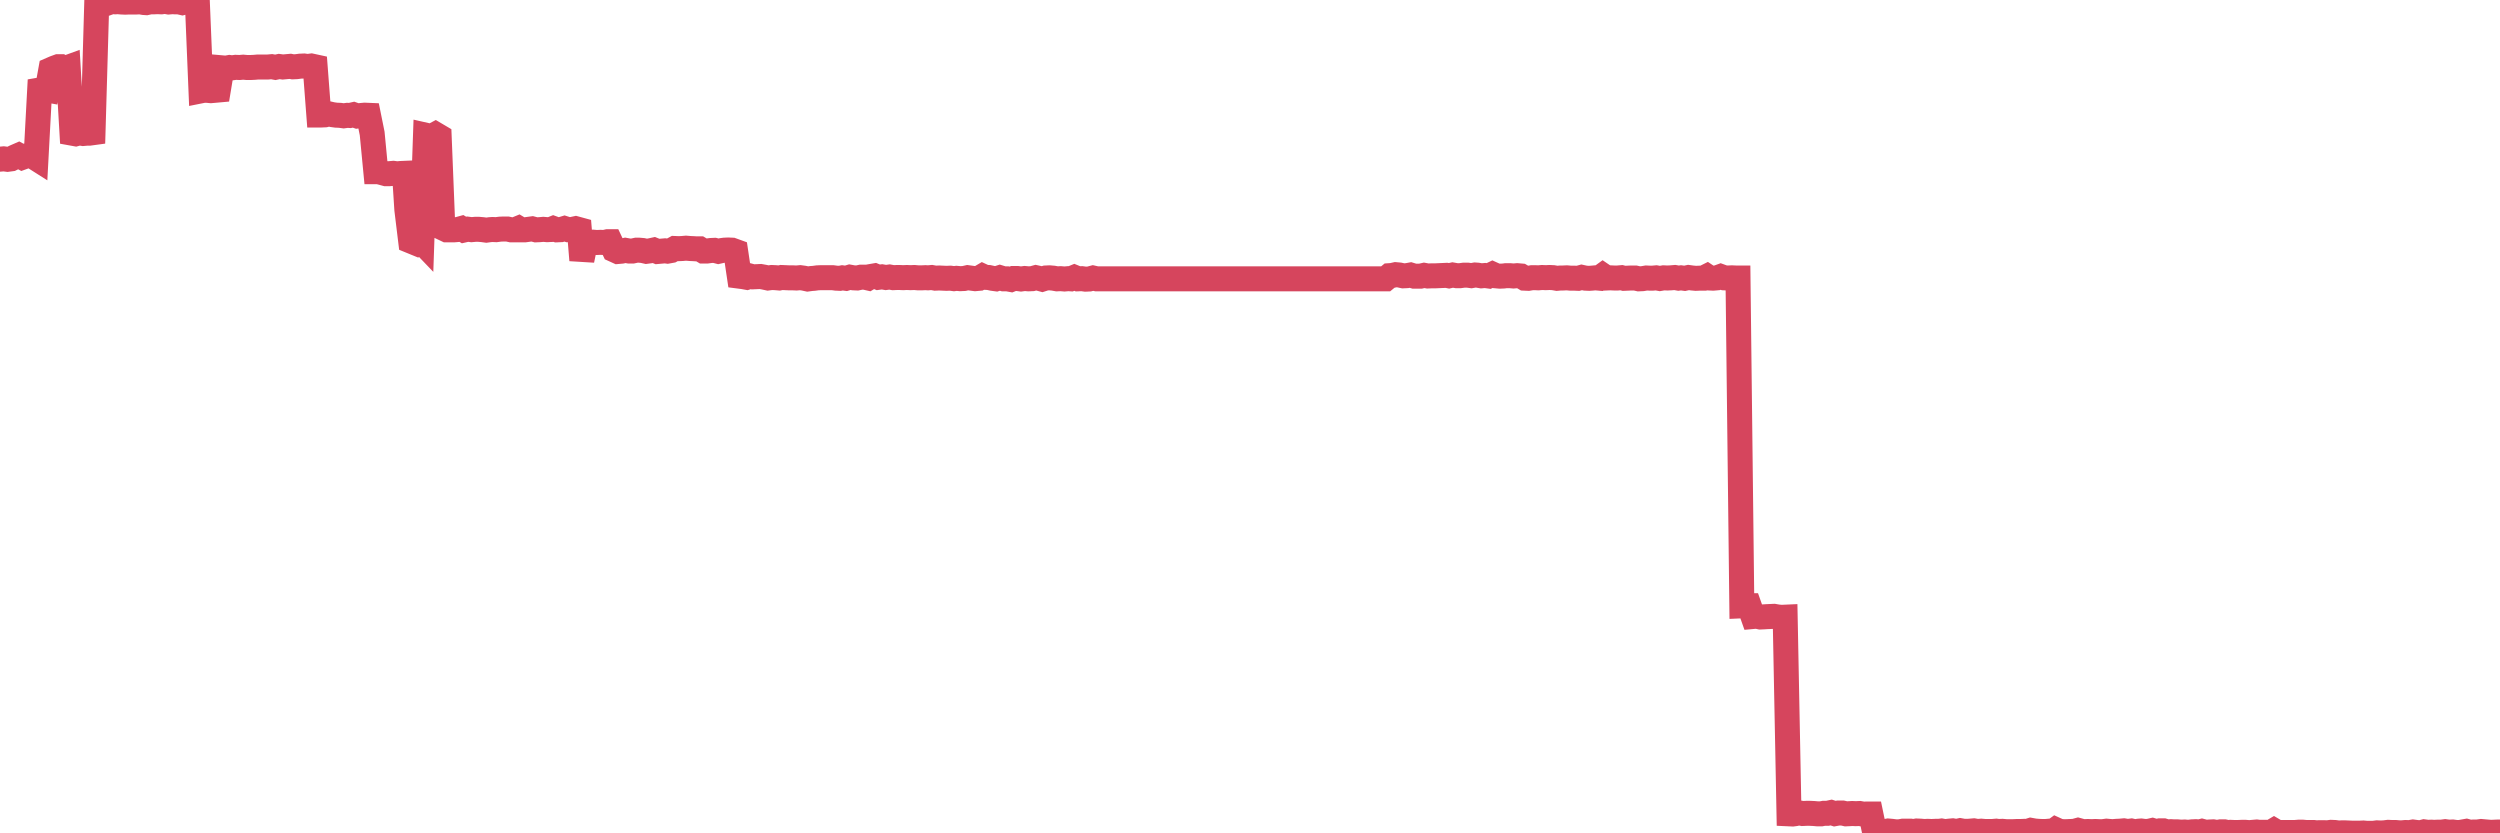 <?xml version="1.0"?><svg width="150px" height="50px" xmlns="http://www.w3.org/2000/svg" xmlns:xlink="http://www.w3.org/1999/xlink"> <polyline fill="none" stroke="#d6455d" stroke-width="1.5px" stroke-linecap="round" stroke-miterlimit="5" points="0.00,9.55 0.22,9.53 0.45,9.56 0.67,9.53 0.89,9.42 1.12,9.32 1.34,9.44 1.56,9.36 1.79,9.34 1.94,9.36 2.16,9.50 2.38,5.40 2.61,5.36 2.83,5.40 3.05,4.18 3.28,4.08 3.50,4.00 3.65,4.00 3.87,4.12 4.09,4.04 4.32,7.99 4.54,8.03 4.76,7.97 4.99,8.01 5.21,7.99 5.36,7.99 5.58,7.96 5.81,0.00 6.03,0.12 6.25,0.13 6.48,0.17 6.70,0.09 6.92,0.11 7.07,0.10 7.29,0.12 7.52,0.13 7.74,0.12 7.96,0.12 8.19,0.12 8.41,0.11 8.63,0.15 8.78,0.16 9.01,0.11 9.23,0.11 9.45,0.10 9.68,0.11 9.90,0.08 10.12,0.12 10.35,0.10 10.50,0.11 10.72,0.11 10.94,0.16 11.17,0.10 11.39,0.11 11.61,0.11 11.84,0.11 12.06,5.45 12.21,5.42 12.43,5.42 12.65,5.44 12.88,5.42 13.10,5.40 13.32,4.07 13.55,4.09 13.77,4.05 13.92,4.07 14.14,4.04 14.37,4.05 14.59,4.03 14.81,4.05 15.04,4.05 15.26,4.04 15.48,4.02 15.63,4.02 15.85,4.02 16.08,4.02 16.30,4.00 16.52,4.04 16.75,3.99 16.97,4.02 17.19,4.00 17.42,3.98 17.57,4.01 17.79,4.00 18.01,3.97 18.24,3.96 18.46,3.99 18.68,3.96 18.91,4.01 19.13,6.90 19.28,6.90 19.50,6.89 19.73,6.83 19.95,6.88 20.17,6.91 20.40,6.92 20.62,6.95 20.84,6.92 20.99,6.93 21.21,6.88 21.44,6.96 21.66,6.93 21.88,6.91 22.11,6.92 22.33,8.01 22.55,10.30 22.70,10.30 22.93,10.36 23.15,10.42 23.37,10.42 23.60,10.40 23.82,10.43 24.04,10.41 24.27,10.40 24.41,12.57 24.64,14.46 24.86,14.55 25.08,14.27 25.31,14.51 25.53,8.11 25.75,8.16 25.98,8.14 26.13,8.06 26.35,8.19 26.57,13.68 26.80,13.79 27.02,13.79 27.24,13.79 27.47,13.77 27.69,13.71 27.84,13.80 28.06,13.75 28.29,13.78 28.51,13.76 28.73,13.76 28.96,13.78 29.18,13.81 29.40,13.78 29.55,13.77 29.77,13.78 30.00,13.75 30.22,13.74 30.44,13.74 30.67,13.79 30.89,13.79 31.11,13.70 31.26,13.79 31.49,13.79 31.71,13.76 31.93,13.73 32.16,13.79 32.38,13.78 32.60,13.76 32.83,13.78 33.05,13.77 33.20,13.71 33.42,13.79 33.64,13.78 33.87,13.71 34.09,13.78 34.31,13.77 34.54,13.72 34.76,13.78 34.91,15.61 35.13,14.55 35.36,14.55 35.58,14.53 35.80,14.55 36.03,14.54 36.25,14.55 36.47,14.50 36.62,14.50 36.85,14.99 37.07,15.09 37.29,15.07 37.52,15.02 37.74,15.06 37.96,15.06 38.19,15.01 38.33,15.01 38.56,15.03 38.78,15.08 39.00,15.05 39.23,15.00 39.45,15.09 39.67,15.07 39.90,15.05 40.05,15.07 40.27,15.03 40.49,14.91 40.72,14.92 40.94,14.91 41.16,14.89 41.39,14.91 41.61,14.92 41.76,14.93 41.98,14.93 42.20,15.06 42.43,15.06 42.65,15.03 42.87,15.02 43.10,15.08 43.32,15.03 43.47,15.01 43.69,15.00 43.92,15.01 44.14,15.09 44.36,16.57 44.59,16.60 44.81,16.64 45.03,16.57 45.18,16.61 45.41,16.60 45.63,16.59 45.85,16.63 46.08,16.68 46.30,16.65 46.52,16.66 46.75,16.68 46.89,16.65 47.12,16.66 47.34,16.67 47.56,16.67 47.79,16.68 48.01,16.66 48.23,16.69 48.46,16.74 48.68,16.71 48.83,16.70 49.05,16.67 49.28,16.66 49.50,16.66 49.72,16.66 49.95,16.66 50.17,16.69 50.39,16.70 50.54,16.67 50.76,16.70 50.99,16.63 51.21,16.67 51.43,16.68 51.66,16.63 51.88,16.63 52.10,16.68 52.25,16.59 52.48,16.55 52.70,16.64 52.92,16.61 53.15,16.65 53.37,16.62 53.59,16.66 53.82,16.65 53.97,16.65 54.19,16.66 54.41,16.65 54.64,16.66 54.86,16.65 55.08,16.67 55.31,16.67 55.53,16.66 55.68,16.67 55.90,16.65 56.12,16.69 56.35,16.68 56.57,16.69 56.79,16.70 57.02,16.69 57.24,16.72 57.39,16.70 57.61,16.72 57.84,16.71 58.06,16.66 58.28,16.69 58.51,16.72 58.73,16.70 58.95,16.57 59.10,16.64 59.32,16.65 59.55,16.70 59.77,16.73 59.99,16.66 60.22,16.73 60.44,16.73 60.66,16.77 60.81,16.71 61.04,16.71 61.26,16.74 61.48,16.71 61.71,16.73 61.93,16.72 62.15,16.66 62.38,16.71 62.53,16.75 62.75,16.68 62.97,16.67 63.20,16.69 63.42,16.73 63.64,16.72 63.87,16.74 64.09,16.72 64.24,16.73 64.46,16.64 64.68,16.73 64.91,16.72 65.13,16.75 65.35,16.74 65.58,16.68 65.80,16.73 66.02,16.73 66.17,16.73 66.40,16.73 66.62,16.73 66.84,16.73 67.07,16.73 67.29,16.73 67.51,16.73 67.74,16.73 67.88,16.73 68.11,16.73 68.33,16.73 68.55,16.73 68.78,16.73 69.00,16.73 69.22,16.73 69.45,16.73 69.60,16.73 69.82,16.73 70.04,16.73 70.27,16.73 70.49,16.73 70.71,16.73 70.94,16.73 71.16,16.73 71.31,16.73 71.53,16.73 71.76,16.73 71.98,16.73 72.20,16.73 72.43,16.73 72.65,16.73 72.87,16.73 73.02,16.73 73.24,16.73 73.47,16.73 73.69,16.73 73.91,16.73 74.14,16.73 74.36,16.73 74.58,16.73 74.73,16.73 74.96,16.73 75.18,16.73 75.40,16.73 75.63,16.73 75.85,16.73 76.07,16.73 76.30,16.73 76.44,16.73 76.67,16.73 76.89,16.73 77.11,16.73 77.34,16.73 77.56,16.73 77.78,16.73 78.01,16.73 78.16,16.73 78.38,16.73 78.60,16.73 78.83,16.73 79.05,16.73 79.27,16.73 79.50,16.73 79.72,16.73 79.87,16.73 80.09,16.73 80.32,16.73 80.54,16.73 80.76,16.73 80.99,16.73 81.21,16.73 81.43,16.73 81.66,16.73 81.80,16.73 82.03,16.73 82.25,16.73 82.47,16.73 82.70,16.73 82.92,16.73 83.14,16.73 83.37,16.54 83.52,16.53 83.74,16.48 83.96,16.50 84.19,16.55 84.41,16.54 84.63,16.50 84.86,16.57 85.08,16.57 85.23,16.57 85.45,16.52 85.67,16.56 85.90,16.55 86.12,16.55 86.34,16.54 86.57,16.53 86.79,16.52 86.94,16.55 87.16,16.50 87.39,16.54 87.61,16.54 87.83,16.51 88.06,16.51 88.28,16.54 88.50,16.50 88.65,16.51 88.88,16.55 89.10,16.53 89.32,16.56 89.55,16.45 89.77,16.55 89.99,16.57 90.22,16.56 90.36,16.54 90.59,16.54 90.81,16.56 91.03,16.54 91.26,16.56 91.48,16.69 91.70,16.70 91.93,16.66 92.08,16.66 92.30,16.67 92.52,16.65 92.75,16.66 92.97,16.65 93.19,16.66 93.42,16.70 93.64,16.68 93.79,16.68 94.01,16.67 94.23,16.69 94.46,16.69 94.68,16.70 94.90,16.64 95.13,16.69 95.35,16.70 95.50,16.69 95.72,16.67 95.95,16.69 96.17,16.53 96.39,16.68 96.62,16.67 96.84,16.68 97.06,16.68 97.29,16.66 97.44,16.70 97.66,16.69 97.88,16.68 98.11,16.68 98.33,16.73 98.55,16.72 98.78,16.68 99.00,16.69 99.15,16.69 99.37,16.67 99.59,16.71 99.82,16.67 100.04,16.68 100.26,16.67 100.49,16.65 100.71,16.69 100.86,16.67 101.08,16.70 101.31,16.65 101.53,16.68 101.75,16.70 101.98,16.69 102.20,16.69 102.42,16.58 102.57,16.68 102.79,16.69 103.02,16.67 103.24,16.59 103.46,16.67 103.69,16.68 103.91,16.67 104.13,16.68 104.28,16.68 104.51,36.35 104.73,36.34 104.95,36.34 105.18,36.99 105.40,36.97 105.62,37.02 105.85,37.01 106.00,37.00 106.22,36.99 106.44,36.98 106.67,37.02 106.89,37.04 107.11,37.03 107.34,48.83 107.56,48.84 107.71,48.82 107.93,48.77 108.15,48.81 108.38,48.80 108.60,48.80 108.82,48.81 109.05,48.83 109.27,48.83 109.42,48.80 109.64,48.80 109.87,48.75 110.09,48.82 110.31,48.78 110.54,48.78 110.76,48.83 110.98,48.82 111.13,48.81 111.35,48.82 111.58,48.81 111.80,48.85 112.02,48.84 112.25,48.84 112.47,49.90 112.69,49.80 112.92,49.89 113.07,49.90 113.29,49.86 113.51,49.88 113.74,49.91 113.96,49.91 114.18,49.87 114.41,49.87 114.63,49.87 114.78,49.90 115.00,49.86 115.23,49.87 115.45,49.89 115.67,49.88 115.90,49.89 116.12,49.88 116.34,49.88 116.49,49.86 116.71,49.90 116.94,49.87 117.16,49.85 117.38,49.89 117.61,49.84 117.83,49.88 118.05,49.88 118.20,49.87 118.43,49.85 118.65,49.89 118.87,49.87 119.10,49.89 119.32,49.89 119.54,49.89 119.77,49.87 119.91,49.89 120.14,49.88 120.36,49.90 120.58,49.90 120.81,49.90 121.03,49.89 121.25,49.89 121.48,49.88 121.63,49.89 121.85,49.82 122.07,49.86 122.30,49.88 122.52,49.89 122.74,49.89 122.97,49.87 123.19,49.89 123.34,49.78 123.56,49.88 123.79,49.90 124.01,49.90 124.23,49.89 124.46,49.88 124.68,49.82 124.90,49.88 125.05,49.90 125.27,49.89 125.50,49.90 125.72,49.89 125.94,49.90 126.17,49.90 126.39,49.87 126.61,49.89 126.76,49.90 126.99,49.88 127.21,49.87 127.43,49.85 127.66,49.89 127.88,49.86 128.10,49.91 128.33,49.87 128.47,49.86 128.70,49.89 128.92,49.88 129.14,49.83 129.37,49.90 129.59,49.85 129.81,49.85 130.04,49.92 130.26,49.90 130.41,49.91 130.63,49.91 130.86,49.93 131.08,49.92 131.30,49.94 131.53,49.91 131.75,49.90 131.97,49.92 132.12,49.88 132.35,49.94 132.57,49.92 132.79,49.91 133.02,49.95 133.24,49.91 133.46,49.91 133.69,49.96 133.83,49.94 134.06,49.95 134.28,49.95 134.50,49.94 134.73,49.94 134.95,49.96 135.17,49.94 135.40,49.92 135.55,49.94 135.77,49.94 135.99,49.94 136.22,49.96 136.44,49.83 136.66,49.96 136.89,49.95 137.11,49.95 137.26,49.95 137.48,49.95 137.70,49.95 137.93,49.93 138.15,49.93 138.37,49.95 138.60,49.95 138.82,49.95 138.97,49.97 139.19,49.96 139.42,49.96 139.64,49.97 139.86,49.94 140.09,49.95 140.31,49.98 140.53,49.97 140.68,49.97 140.91,49.98 141.13,49.99 141.35,49.99 141.58,49.99 141.80,49.98 142.02,50.00 142.25,50.00 142.39,50.00 142.62,49.97 142.84,49.98 143.06,49.97 143.29,49.94 143.51,49.95 143.73,49.95 143.96,49.97 144.11,49.97 144.33,49.95 144.55,49.96 144.78,49.92 145.00,49.95 145.22,49.97 145.45,49.91 145.67,49.94 145.89,49.93 146.04,49.94 146.26,49.93 146.49,49.93 146.71,49.90 146.93,49.93 147.16,49.92 147.38,49.95 147.60,49.95 147.75,49.92 147.98,49.88 148.20,49.94 148.42,49.92 148.65,49.92 148.87,49.89 149.09,49.91 149.32,49.93 149.47,49.94 149.69,49.93 149.91,49.92 150.00,49.92 "/></svg>